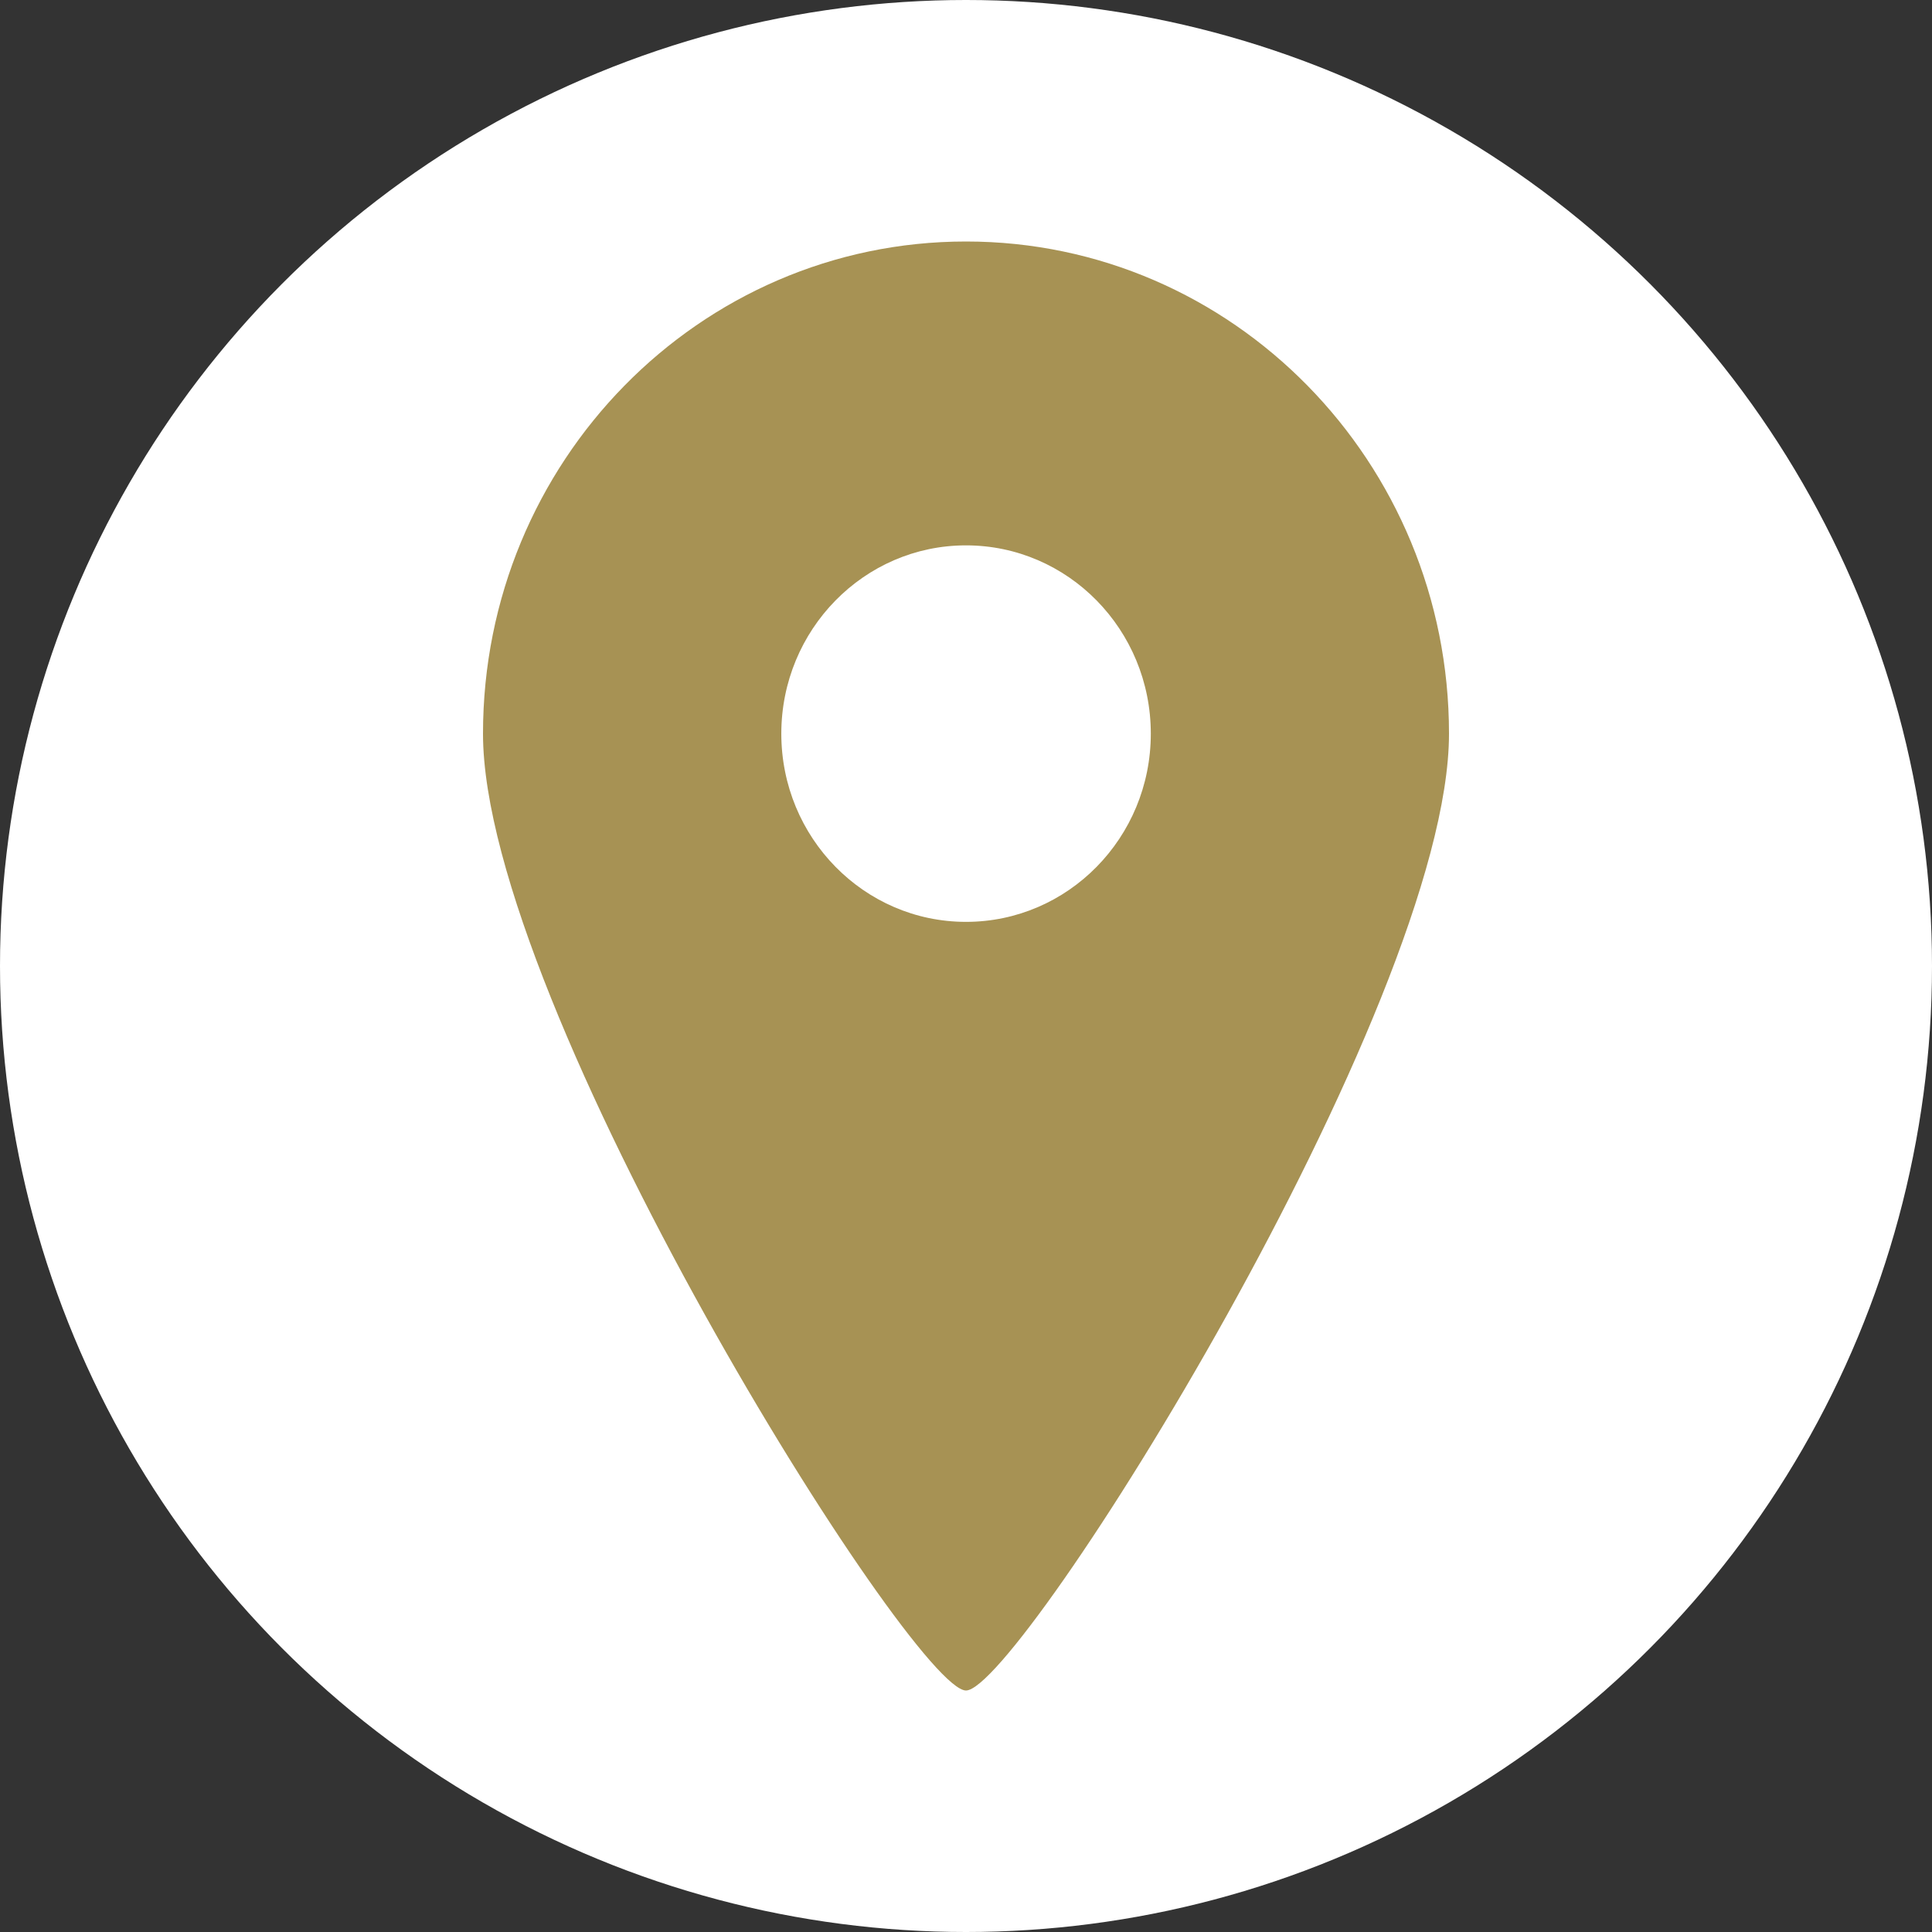 <svg viewBox="0 0 32 32" fill="none" xmlns="http://www.w3.org/2000/svg">
<rect x="0" y="0" width="32" height="32" fill="#333333" stroke="none"/>
<circle cx="16" cy="16" r="16" fill="white"/>
<g clip-path="url(#clip0_355_2950)">
<path d="M16 4C11.581 4 8 7.65 8 12.152C8 16.654 15.116 28 16 28C16.884 28 24 16.653 24 12.152C24 7.651 20.419 4 16 4ZM16 15.269C14.311 15.269 12.941 13.873 12.941 12.152C12.941 10.431 14.311 9.033 16 9.033C17.69 9.033 19.061 10.429 19.061 12.152C19.061 13.875 17.69 15.269 16 15.269Z" fill="#A79254"/>
</g>
<defs>
<clipPath id="clip0_355_2950">
<rect width="16" height="24" fill="white" transform="translate(8 4)"/>
</clipPath>
</defs>
</svg>
